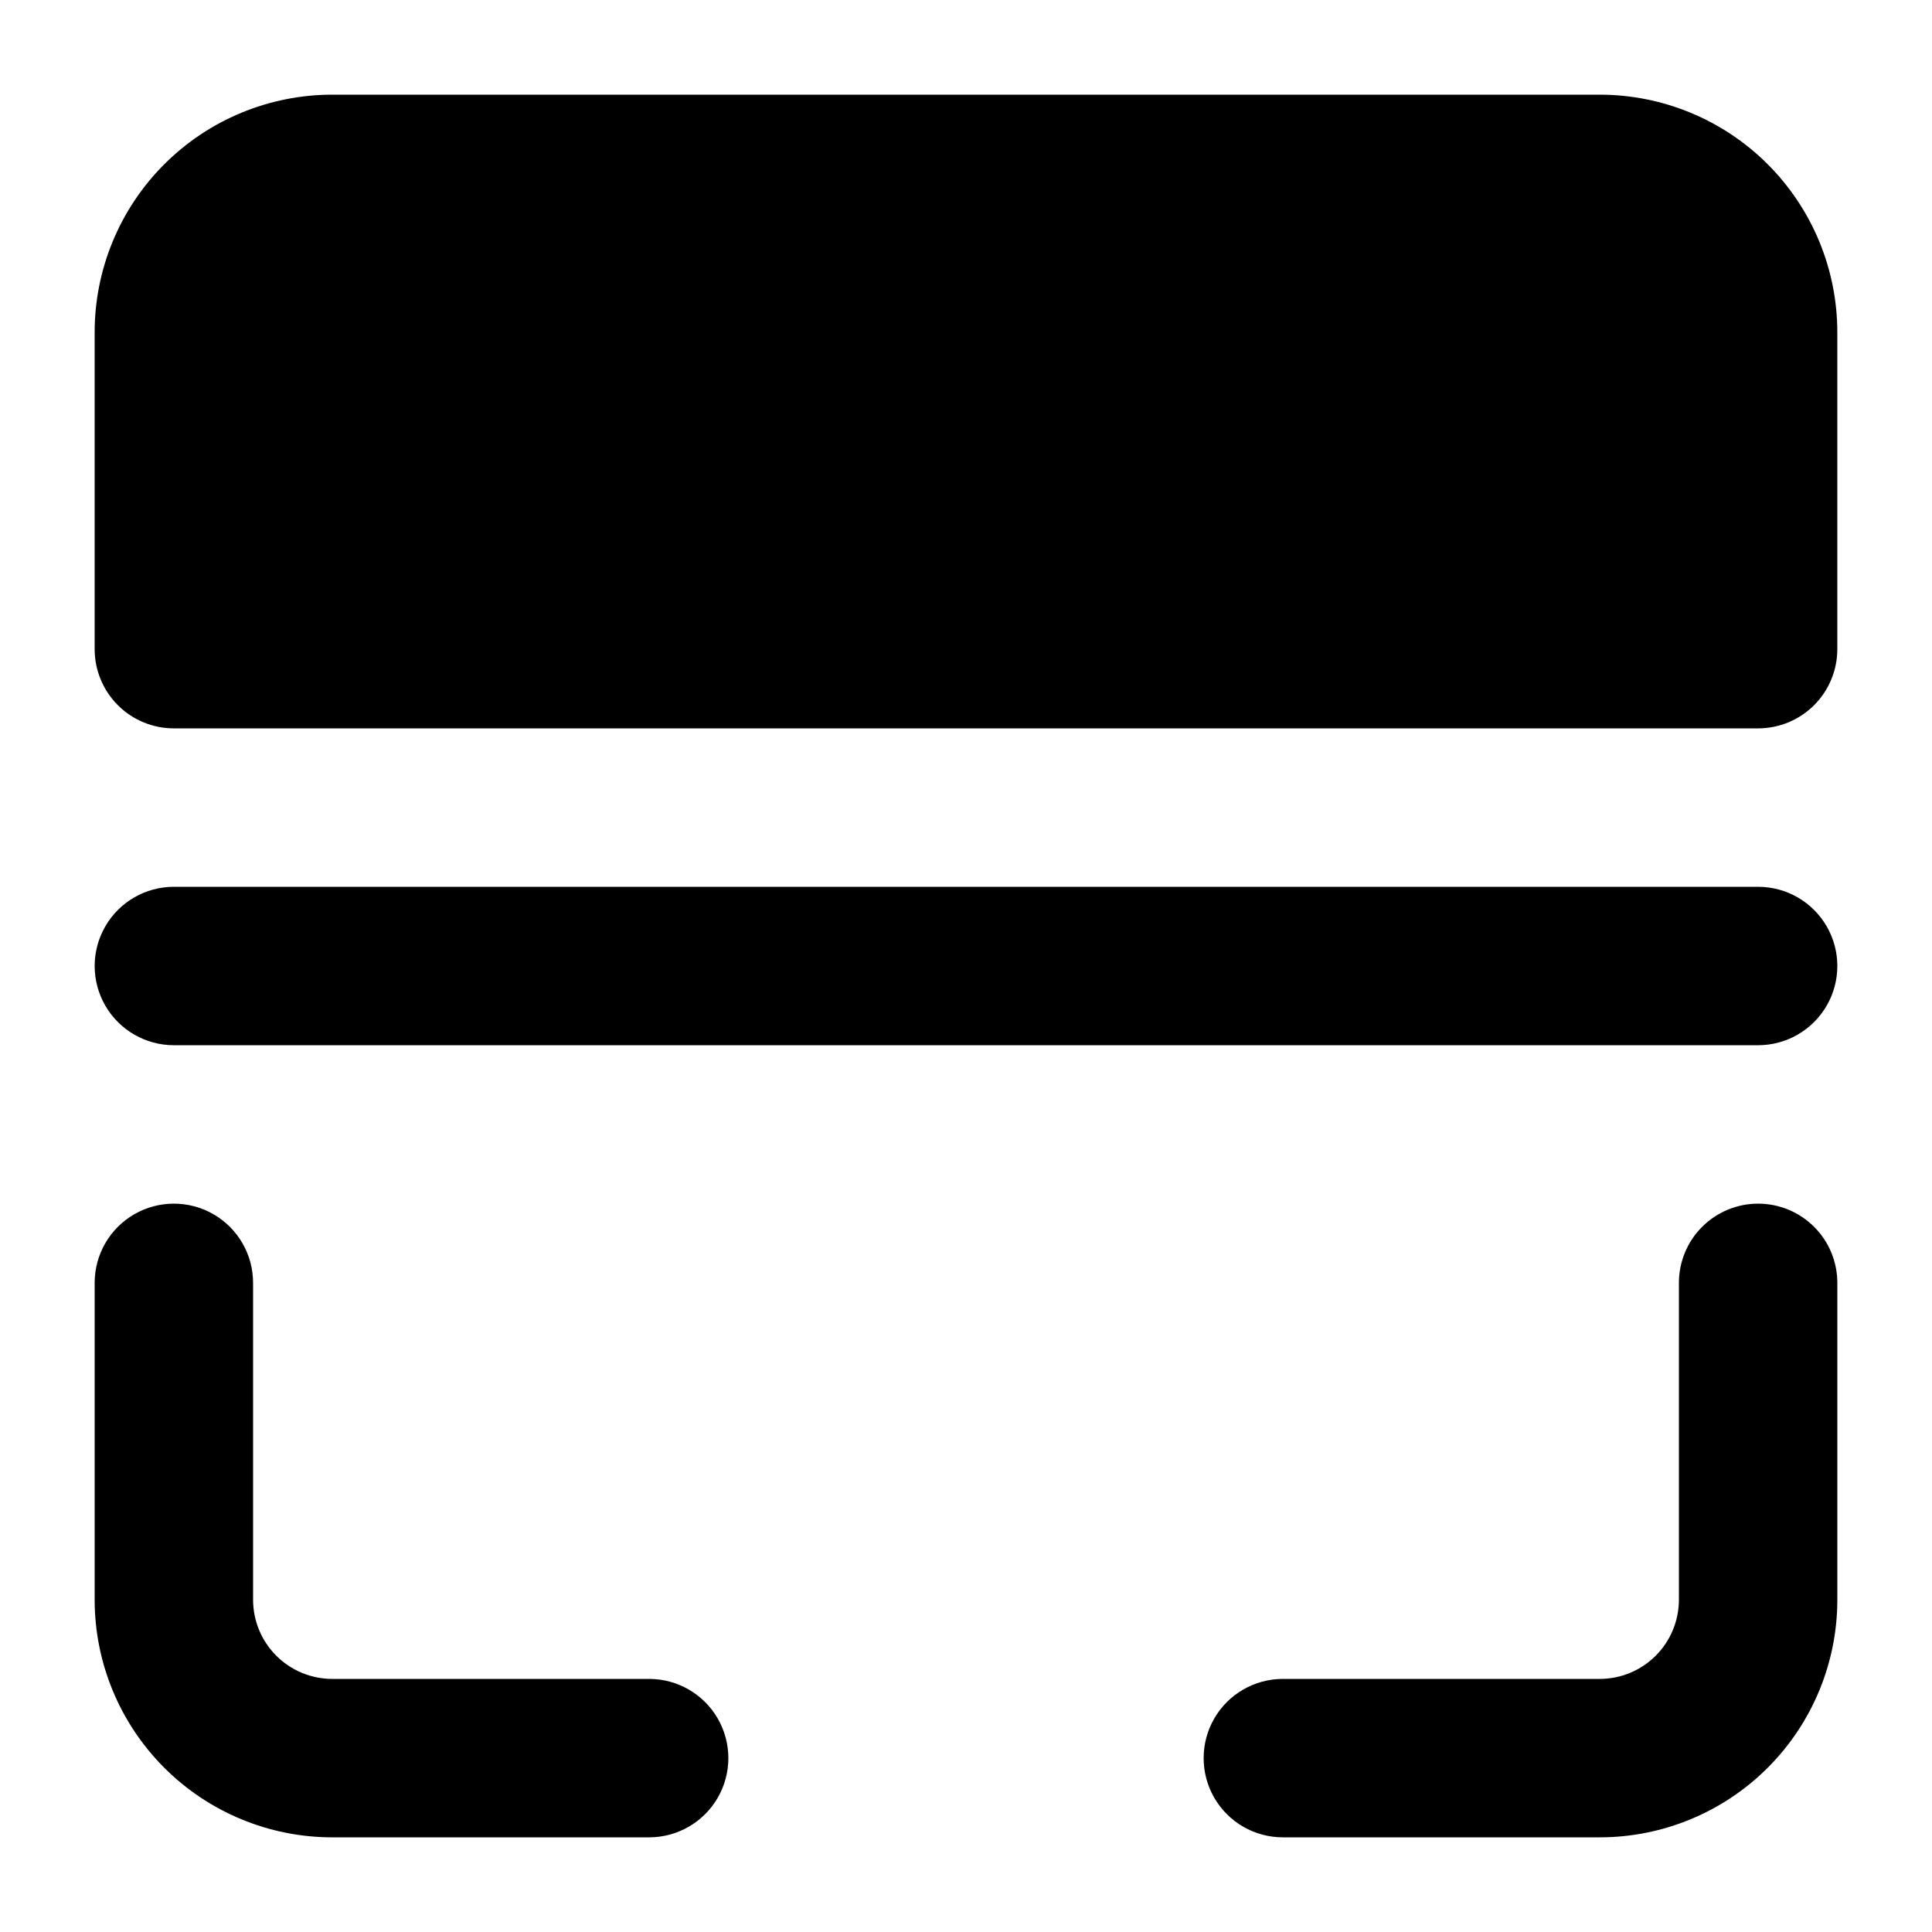<?xml version="1.0" encoding="UTF-8"?>
<!-- Uploaded to: ICON Repo, www.iconrepo.com, Generator: ICON Repo Mixer Tools -->
<svg fill="#000000" width="800px" height="800px" version="1.1" viewBox="144 144 512 512" xmlns="http://www.w3.org/2000/svg">
 <g>
  <path d="m316.03 588.93h-83.969c-5.566 0-10.906-2.211-14.844-6.148-3.938-3.934-6.148-9.273-6.148-14.844v-83.969c0-7.496-4-14.43-10.496-18.18-6.496-3.746-14.496-3.746-20.992 0-6.496 3.75-10.496 10.684-10.496 18.18v83.969c0 16.703 6.637 32.723 18.445 44.531 11.809 11.812 27.828 18.445 44.531 18.445h83.969c7.5 0 14.43-4 18.18-10.496 3.75-6.492 3.75-14.496 0-20.992-3.75-6.492-10.68-10.496-18.18-10.496z"/>
  <path d="m609.92 462.98c-5.566 0-10.906 2.211-14.844 6.148-3.934 3.934-6.148 9.273-6.148 14.84v83.969c0 5.57-2.211 10.91-6.148 14.844-3.934 3.938-9.273 6.148-14.844 6.148h-83.969c-7.496 0-14.43 4.004-18.18 10.496-3.746 6.496-3.746 14.5 0 20.992 3.75 6.496 10.684 10.496 18.18 10.496h83.969c16.703 0 32.723-6.633 44.531-18.445 11.812-11.809 18.445-27.828 18.445-44.531v-83.969c0-5.566-2.211-10.906-6.148-14.84-3.938-3.938-9.273-6.148-14.844-6.148z"/>
  <path d="m567.93 169.09h-335.87c-16.703 0-32.723 6.637-44.531 18.445s-18.445 27.828-18.445 44.531v83.969c0 5.566 2.211 10.906 6.148 14.844s9.277 6.148 14.844 6.148h419.84c5.57 0 10.906-2.211 14.844-6.148s6.148-9.277 6.148-14.844v-83.969c0-16.703-6.633-32.723-18.445-44.531-11.809-11.809-27.828-18.445-44.531-18.445z"/>
  <path d="m609.92 379.01h-419.84c-7.5 0-14.43 4-18.18 10.496-3.75 6.492-3.75 14.496 0 20.992 3.75 6.492 10.68 10.496 18.18 10.496h419.84c7.5 0 14.43-4.004 18.18-10.496 3.75-6.496 3.75-14.5 0-20.992-3.75-6.496-10.68-10.496-18.18-10.496z"/>
 </g>
</svg>